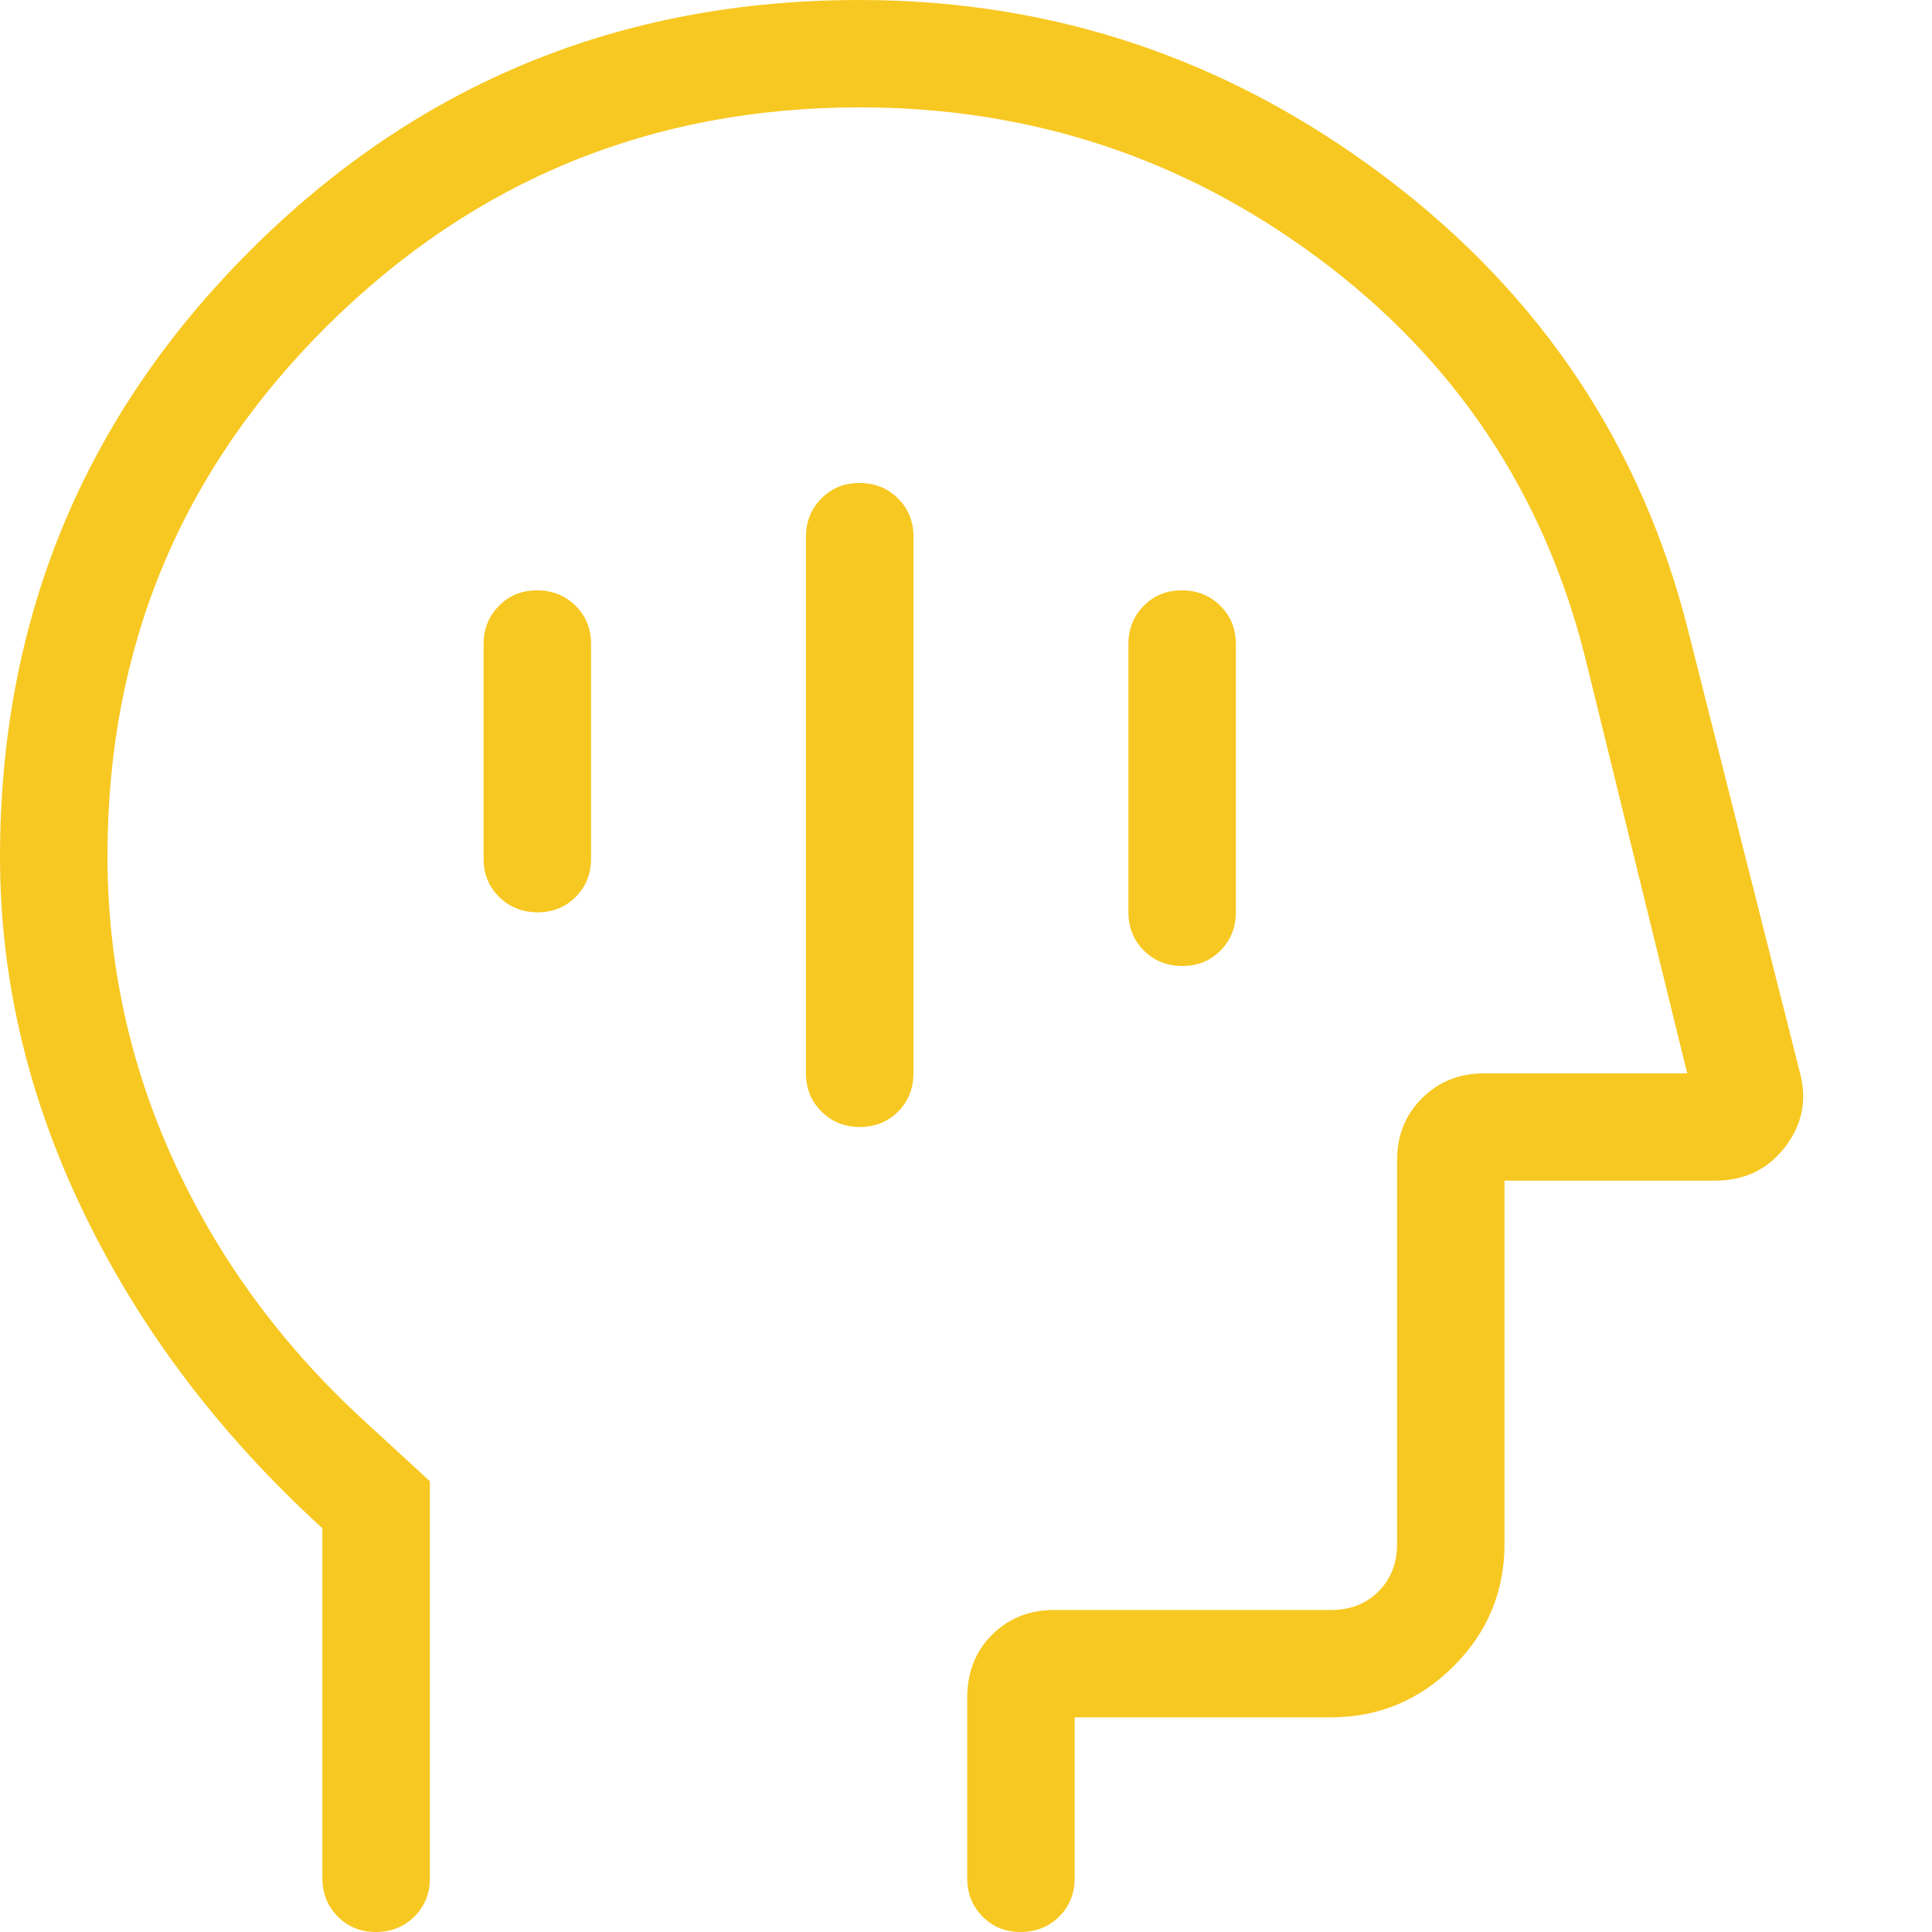 <svg width="30" height="30" viewBox="0 0 30 30" fill="none" xmlns="http://www.w3.org/2000/svg">
<path d="M13.35 17.5C13.588 17.5 13.787 17.42 13.946 17.26C14.105 17.1 14.184 16.902 14.184 16.667V8.333C14.184 8.097 14.104 7.899 13.944 7.74C13.784 7.581 13.585 7.501 13.348 7.5C13.111 7.499 12.913 7.579 12.754 7.74C12.595 7.901 12.515 8.099 12.515 8.333V16.667C12.515 16.903 12.596 17.101 12.756 17.26C12.916 17.419 13.114 17.499 13.351 17.5M18.358 15C18.595 15 18.793 14.92 18.952 14.76C19.111 14.6 19.19 14.402 19.19 14.167V10C19.19 9.763 19.11 9.566 18.95 9.407C18.79 9.248 18.591 9.168 18.354 9.167C18.117 9.166 17.919 9.246 17.76 9.407C17.601 9.568 17.522 9.766 17.522 10V14.167C17.522 14.403 17.602 14.601 17.762 14.76C17.922 14.919 18.121 14.999 18.358 15ZM8.345 14.167C8.582 14.167 8.78 14.087 8.939 13.927C9.098 13.767 9.178 13.569 9.178 13.333V10C9.178 9.763 9.098 9.566 8.938 9.407C8.778 9.248 8.579 9.168 8.342 9.167C8.105 9.166 7.907 9.246 7.748 9.407C7.589 9.568 7.509 9.766 7.509 10V13.333C7.509 13.57 7.589 13.768 7.75 13.927C7.91 14.085 8.108 14.165 8.345 14.167ZM5.006 23.73C3.421 22.285 2.19 20.662 1.315 18.86C0.439 17.058 0.001 15.208 0 13.31C0 9.613 1.298 6.471 3.893 3.882C6.489 1.293 9.641 -0.001 13.35 7.15e-07C16.356 7.15e-07 19.073 0.914 21.5 2.742C23.927 4.569 25.502 6.931 26.222 9.825L27.951 16.663C28.062 17.085 27.983 17.47 27.714 17.817C27.445 18.161 27.086 18.333 26.636 18.333H23.362V23.975C23.362 24.715 23.098 25.348 22.57 25.875C22.041 26.402 21.407 26.666 20.667 26.667H16.687V29.167C16.687 29.403 16.607 29.601 16.447 29.76C16.287 29.919 16.088 29.999 15.851 30C15.614 30.001 15.416 29.921 15.257 29.76C15.098 29.599 15.019 29.401 15.019 29.167V26.362C15.019 25.965 15.148 25.639 15.406 25.383C15.664 25.128 15.984 25 16.367 25H20.667C20.966 25 21.212 24.904 21.405 24.712C21.597 24.519 21.694 24.274 21.694 23.975V18.013C21.694 17.631 21.823 17.311 22.081 17.053C22.339 16.796 22.659 16.667 23.042 16.667H26.199L24.614 10.208C23.974 7.659 22.6 5.598 20.492 4.025C18.387 2.453 16.006 1.667 13.35 1.667C10.124 1.667 7.37 2.794 5.09 5.05C2.809 7.308 1.669 10.052 1.669 13.283C1.669 14.943 2.01 16.521 2.692 18.017C3.373 19.512 4.339 20.841 5.59 22.003L6.675 23V29.167C6.675 29.403 6.595 29.601 6.435 29.76C6.274 29.919 6.076 29.999 5.839 30C5.602 30.001 5.404 29.921 5.245 29.76C5.086 29.599 5.006 29.401 5.006 29.167V23.73Z" fill="#F8C822"/>
</svg>
